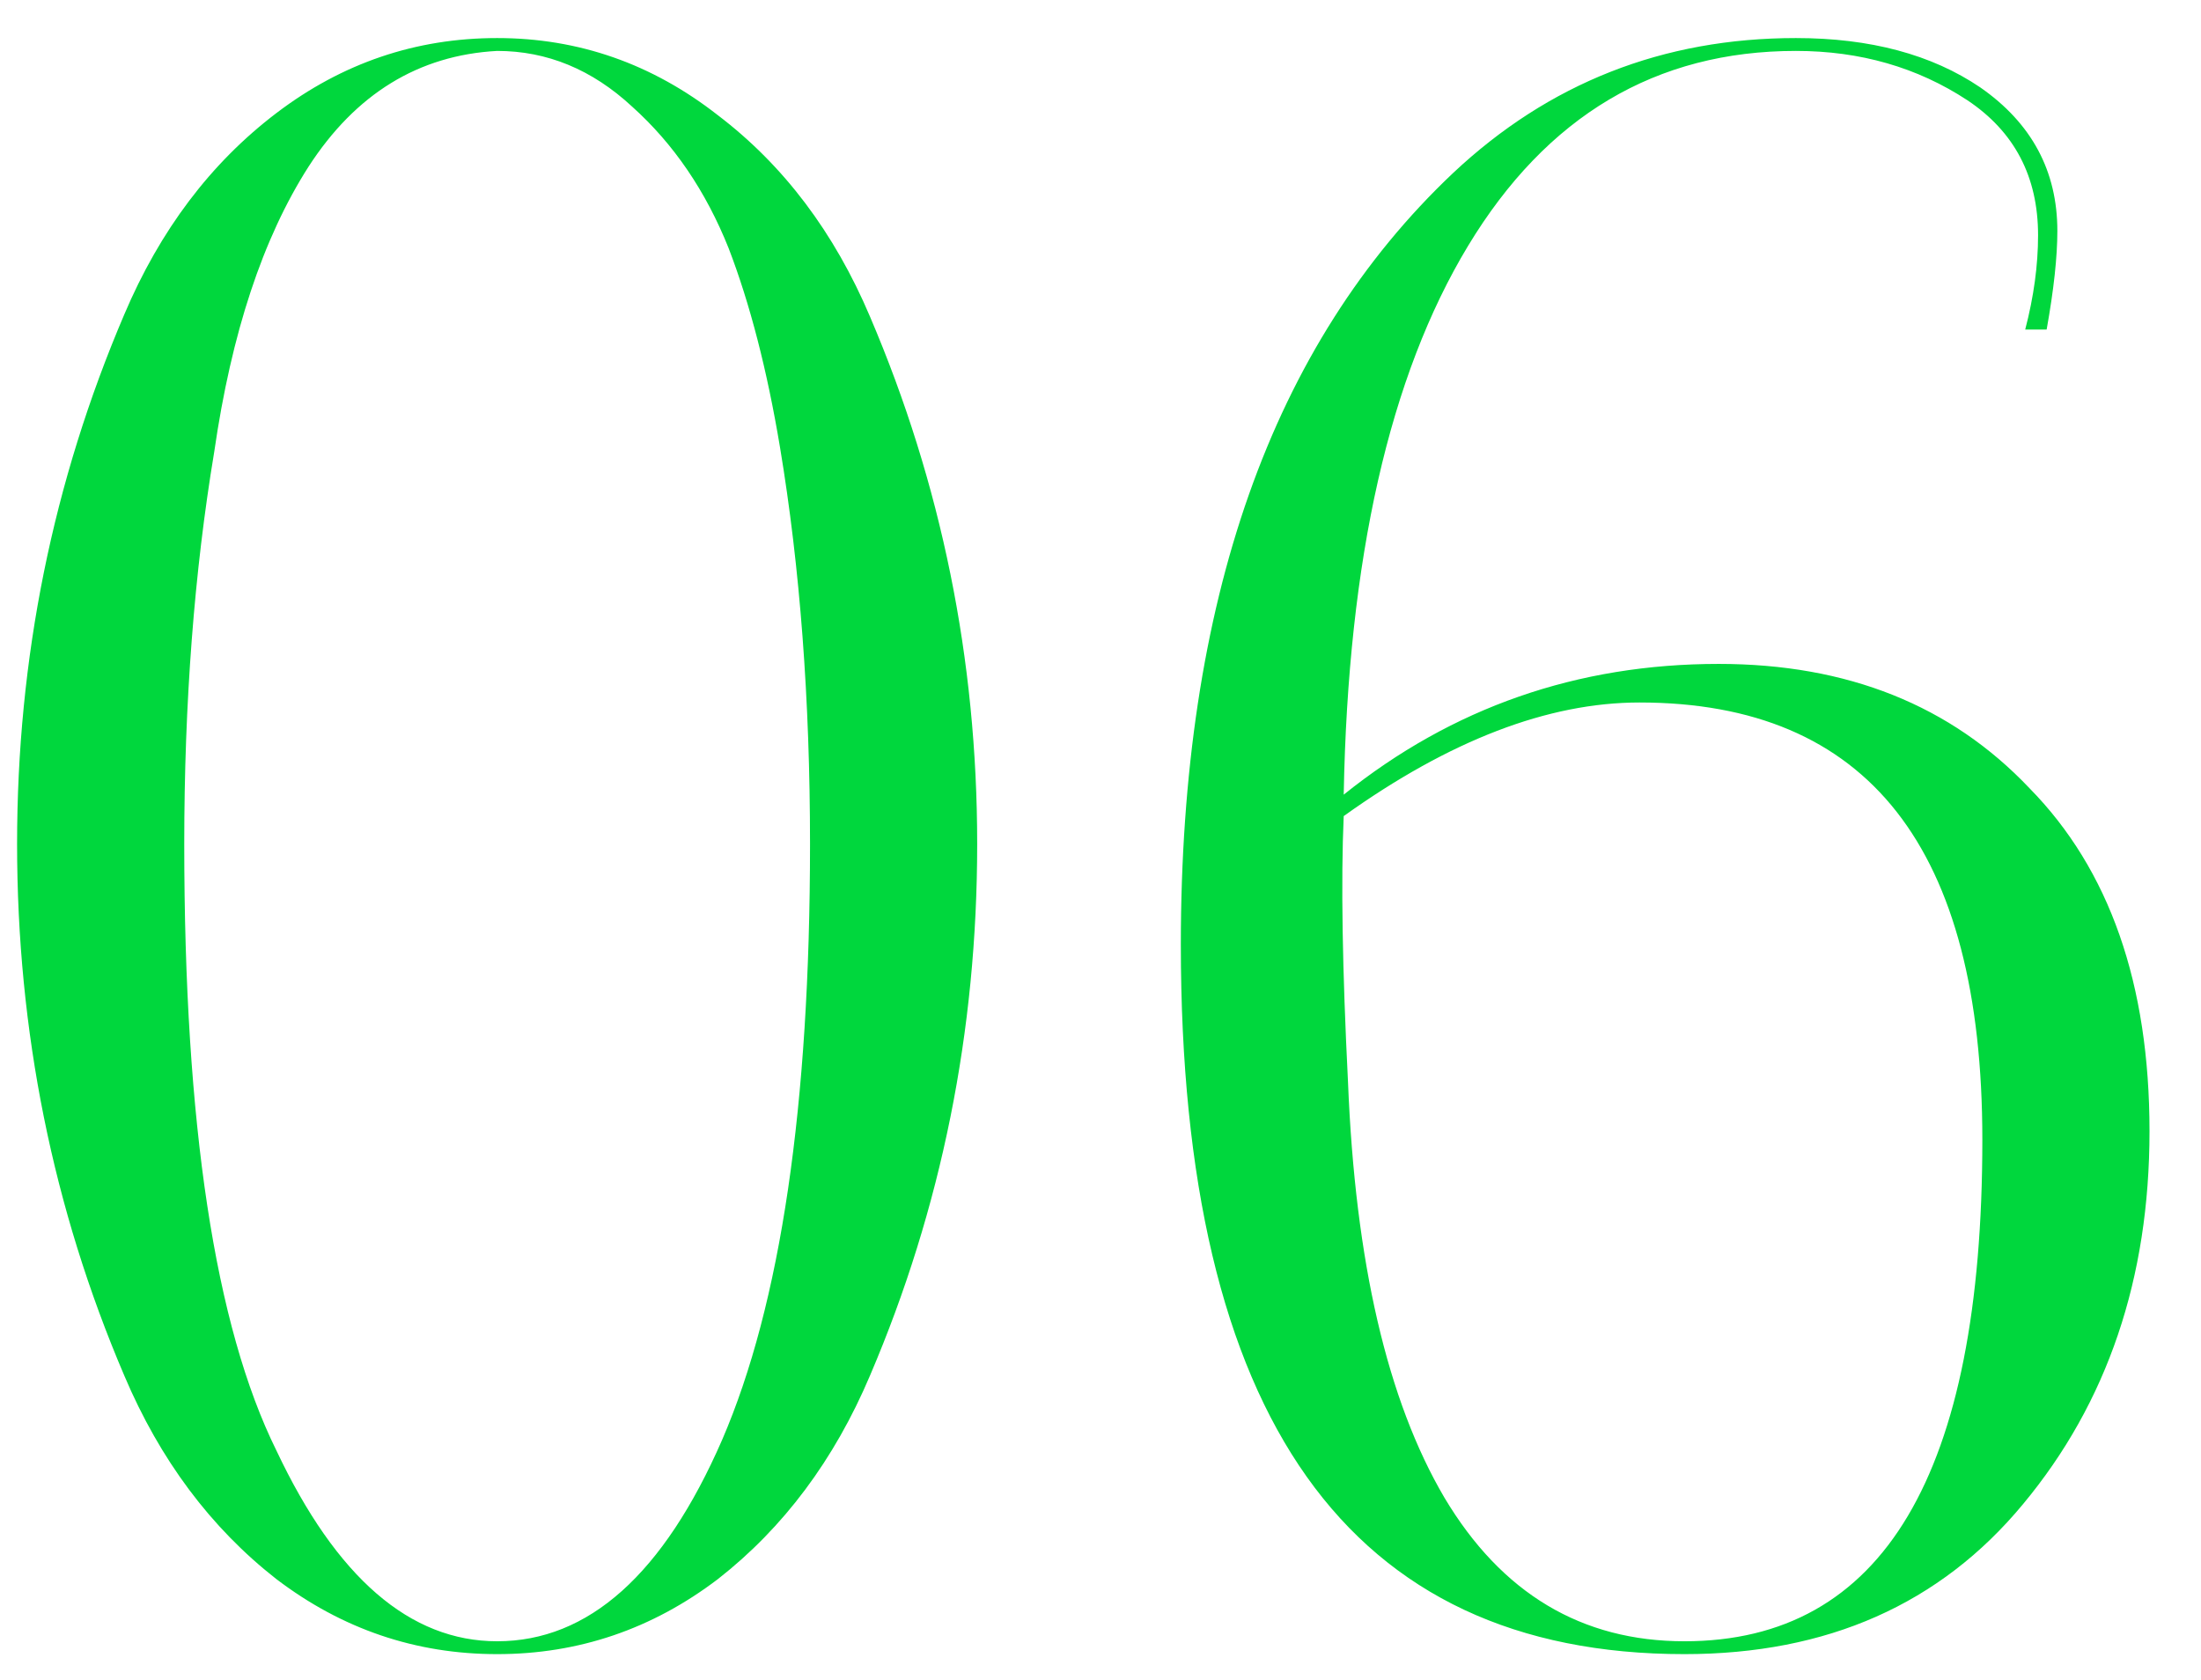 <?xml version="1.0" encoding="UTF-8"?> <svg xmlns="http://www.w3.org/2000/svg" width="38" height="29" viewBox="0 0 38 29" fill="none"> <path d="M16.871 14.569C16.871 17.8 16.254 20.859 15.021 23.745C14.404 25.2 13.529 26.372 12.394 27.26C11.259 28.123 9.989 28.555 8.583 28.555C7.177 28.555 5.907 28.123 4.772 27.26C3.637 26.372 2.762 25.2 2.145 23.745C0.912 20.859 0.295 17.8 0.295 14.569C0.295 11.362 0.912 8.316 2.145 5.43C2.762 3.975 3.637 2.815 4.772 1.952C5.907 1.089 7.177 0.657 8.583 0.657C9.989 0.657 11.259 1.101 12.394 1.989C13.529 2.852 14.404 4.012 15.021 5.467C16.254 8.353 16.871 11.387 16.871 14.569ZM13.985 14.569C13.985 12.078 13.812 9.796 13.467 7.724C13.245 6.392 12.949 5.245 12.579 4.283C12.184 3.296 11.629 2.482 10.914 1.841C10.223 1.2 9.446 0.879 8.583 0.879C7.226 0.953 6.141 1.619 5.327 2.877C4.538 4.11 3.995 5.751 3.699 7.798C3.354 9.87 3.181 12.127 3.181 14.569C3.181 19.404 3.711 22.894 4.772 25.04C5.808 27.235 7.078 28.333 8.583 28.333C10.162 28.333 11.457 27.174 12.468 24.855C13.479 22.512 13.985 19.083 13.985 14.569ZM35.039 13.607C36.421 15.013 37.111 16.986 37.111 19.527C37.111 22.068 36.384 24.214 34.928 25.965C33.498 27.692 31.549 28.555 29.082 28.555C23.286 28.555 20.387 24.473 20.387 16.308C20.387 10.388 21.954 5.948 25.086 2.988C26.739 1.434 28.712 0.657 31.006 0.657C32.289 0.657 33.35 0.941 34.188 1.508C35.076 2.125 35.52 2.951 35.52 3.987C35.52 4.431 35.459 4.998 35.335 5.689H34.965C35.113 5.122 35.187 4.579 35.187 4.061C35.187 3.05 34.78 2.273 33.966 1.73C33.103 1.163 32.116 0.879 31.006 0.879C28.589 0.879 26.702 2.001 25.345 4.246C23.989 6.491 23.273 9.648 23.199 13.718C25.074 12.213 27.232 11.461 29.674 11.461C31.894 11.461 33.683 12.176 35.039 13.607ZM34.225 19.675C34.225 14.643 32.252 12.127 28.305 12.127C26.727 12.127 25.025 12.781 23.199 14.088C23.15 15.198 23.175 16.727 23.273 18.676C23.397 21.784 23.952 24.177 24.938 25.854C25.925 27.507 27.306 28.333 29.082 28.333C32.511 28.333 34.225 25.447 34.225 19.675Z" fill="#00D73D"></path> </svg> 